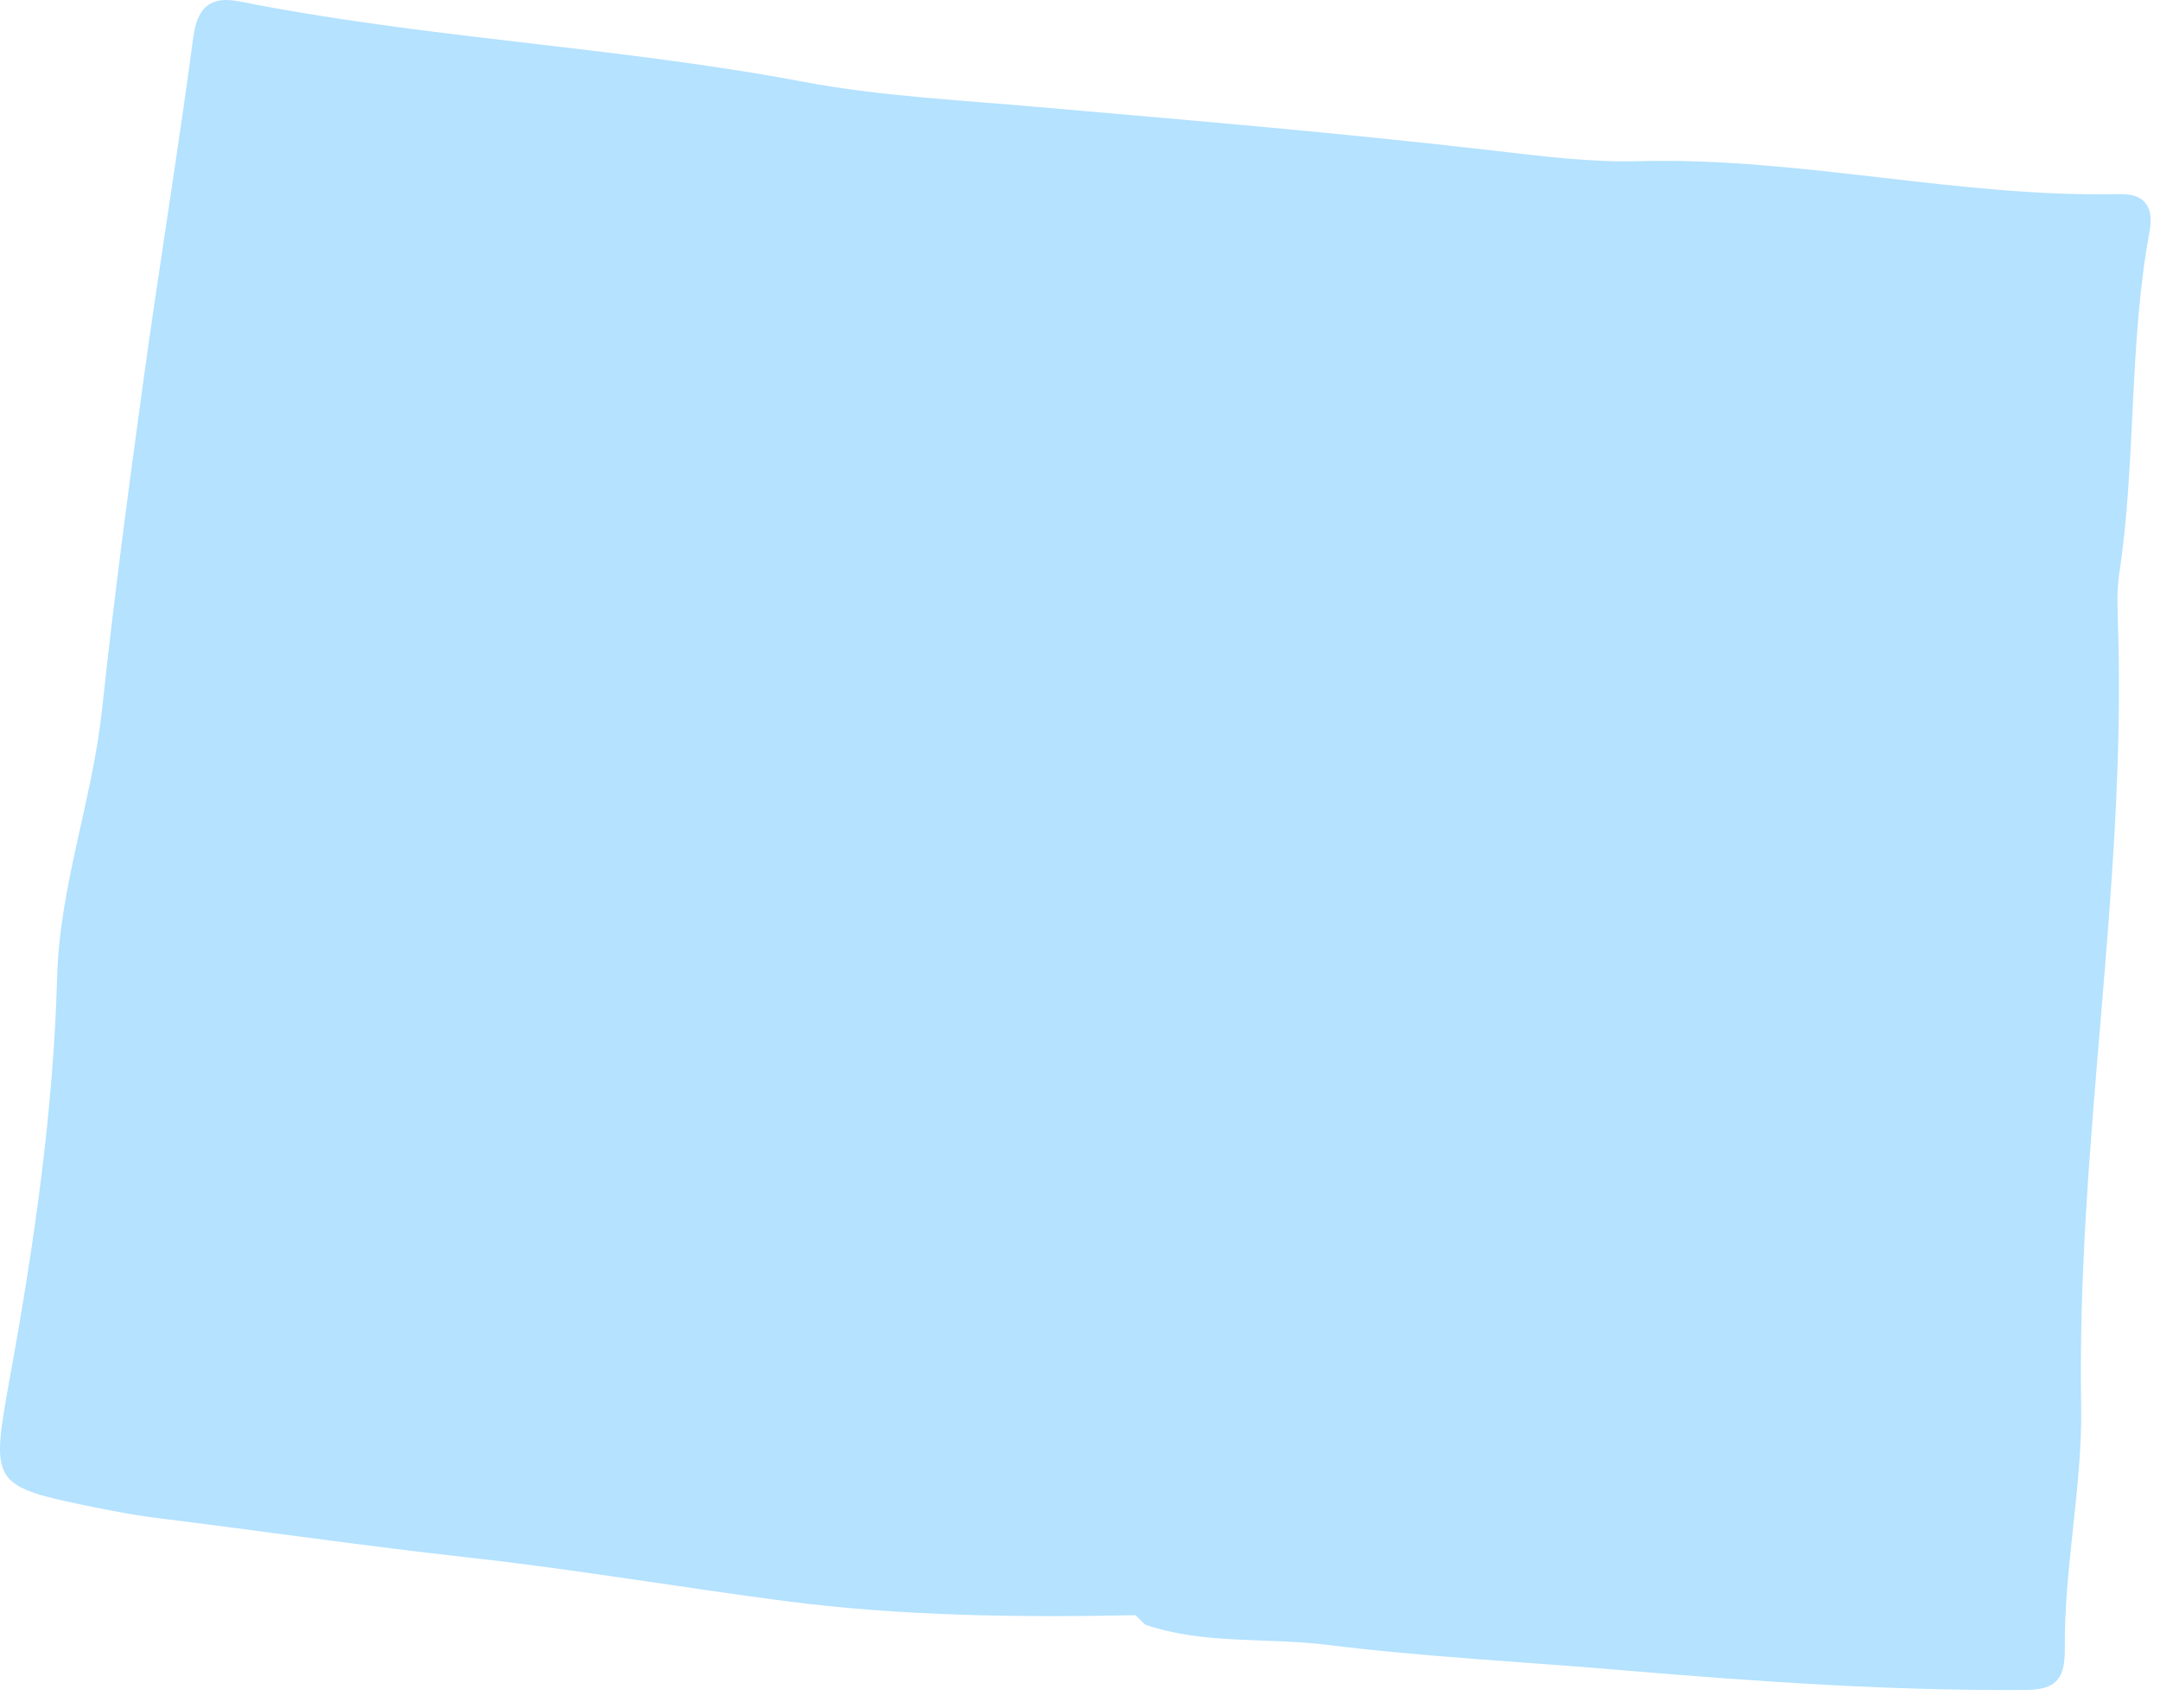 <svg width="110" height="87" viewBox="0 0 110 87" fill="none" xmlns="http://www.w3.org/2000/svg">
<path d="M57.832 82.261C51.869 82.38 45.883 82.309 39.991 81.542C34.67 80.848 29.372 79.939 24.003 79.34C18.563 78.739 13.171 77.951 7.73 77.278C6.828 77.16 5.973 76.991 5.094 76.825C-0.632 75.652 -0.489 75.699 0.58 69.736C1.768 63.15 2.718 56.514 2.908 49.809C3.027 45.164 4.69 40.78 5.189 36.205C5.783 30.65 6.519 25.093 7.279 19.561C8.087 13.669 9.061 7.777 9.845 1.887C10.059 0.329 10.748 -0.199 12.149 0.065C21.651 1.958 31.344 2.364 40.894 4.162C44.813 4.903 48.9 5.095 52.914 5.454C60.611 6.126 68.284 6.772 75.957 7.658C78.452 7.945 80.994 8.28 83.488 8.209C91.707 7.993 99.761 10.075 107.98 9.885C109.453 9.862 109.667 10.819 109.453 11.873C108.408 17.597 108.788 23.44 107.933 29.163C107.79 30.052 107.838 30.985 107.861 31.895C108.289 45.164 105.747 58.312 105.985 71.602C106.056 75.626 105.106 79.865 105.153 84.033C105.153 85.589 104.631 86.068 103.11 86.068C96.245 86.116 89.451 85.638 82.609 85.064C77.597 84.632 72.56 84.392 67.572 83.769C64.483 83.387 61.324 83.769 58.307 82.739C58.141 82.572 57.998 82.427 57.832 82.261Z" fill="#B4E2FF"/>
</svg>
